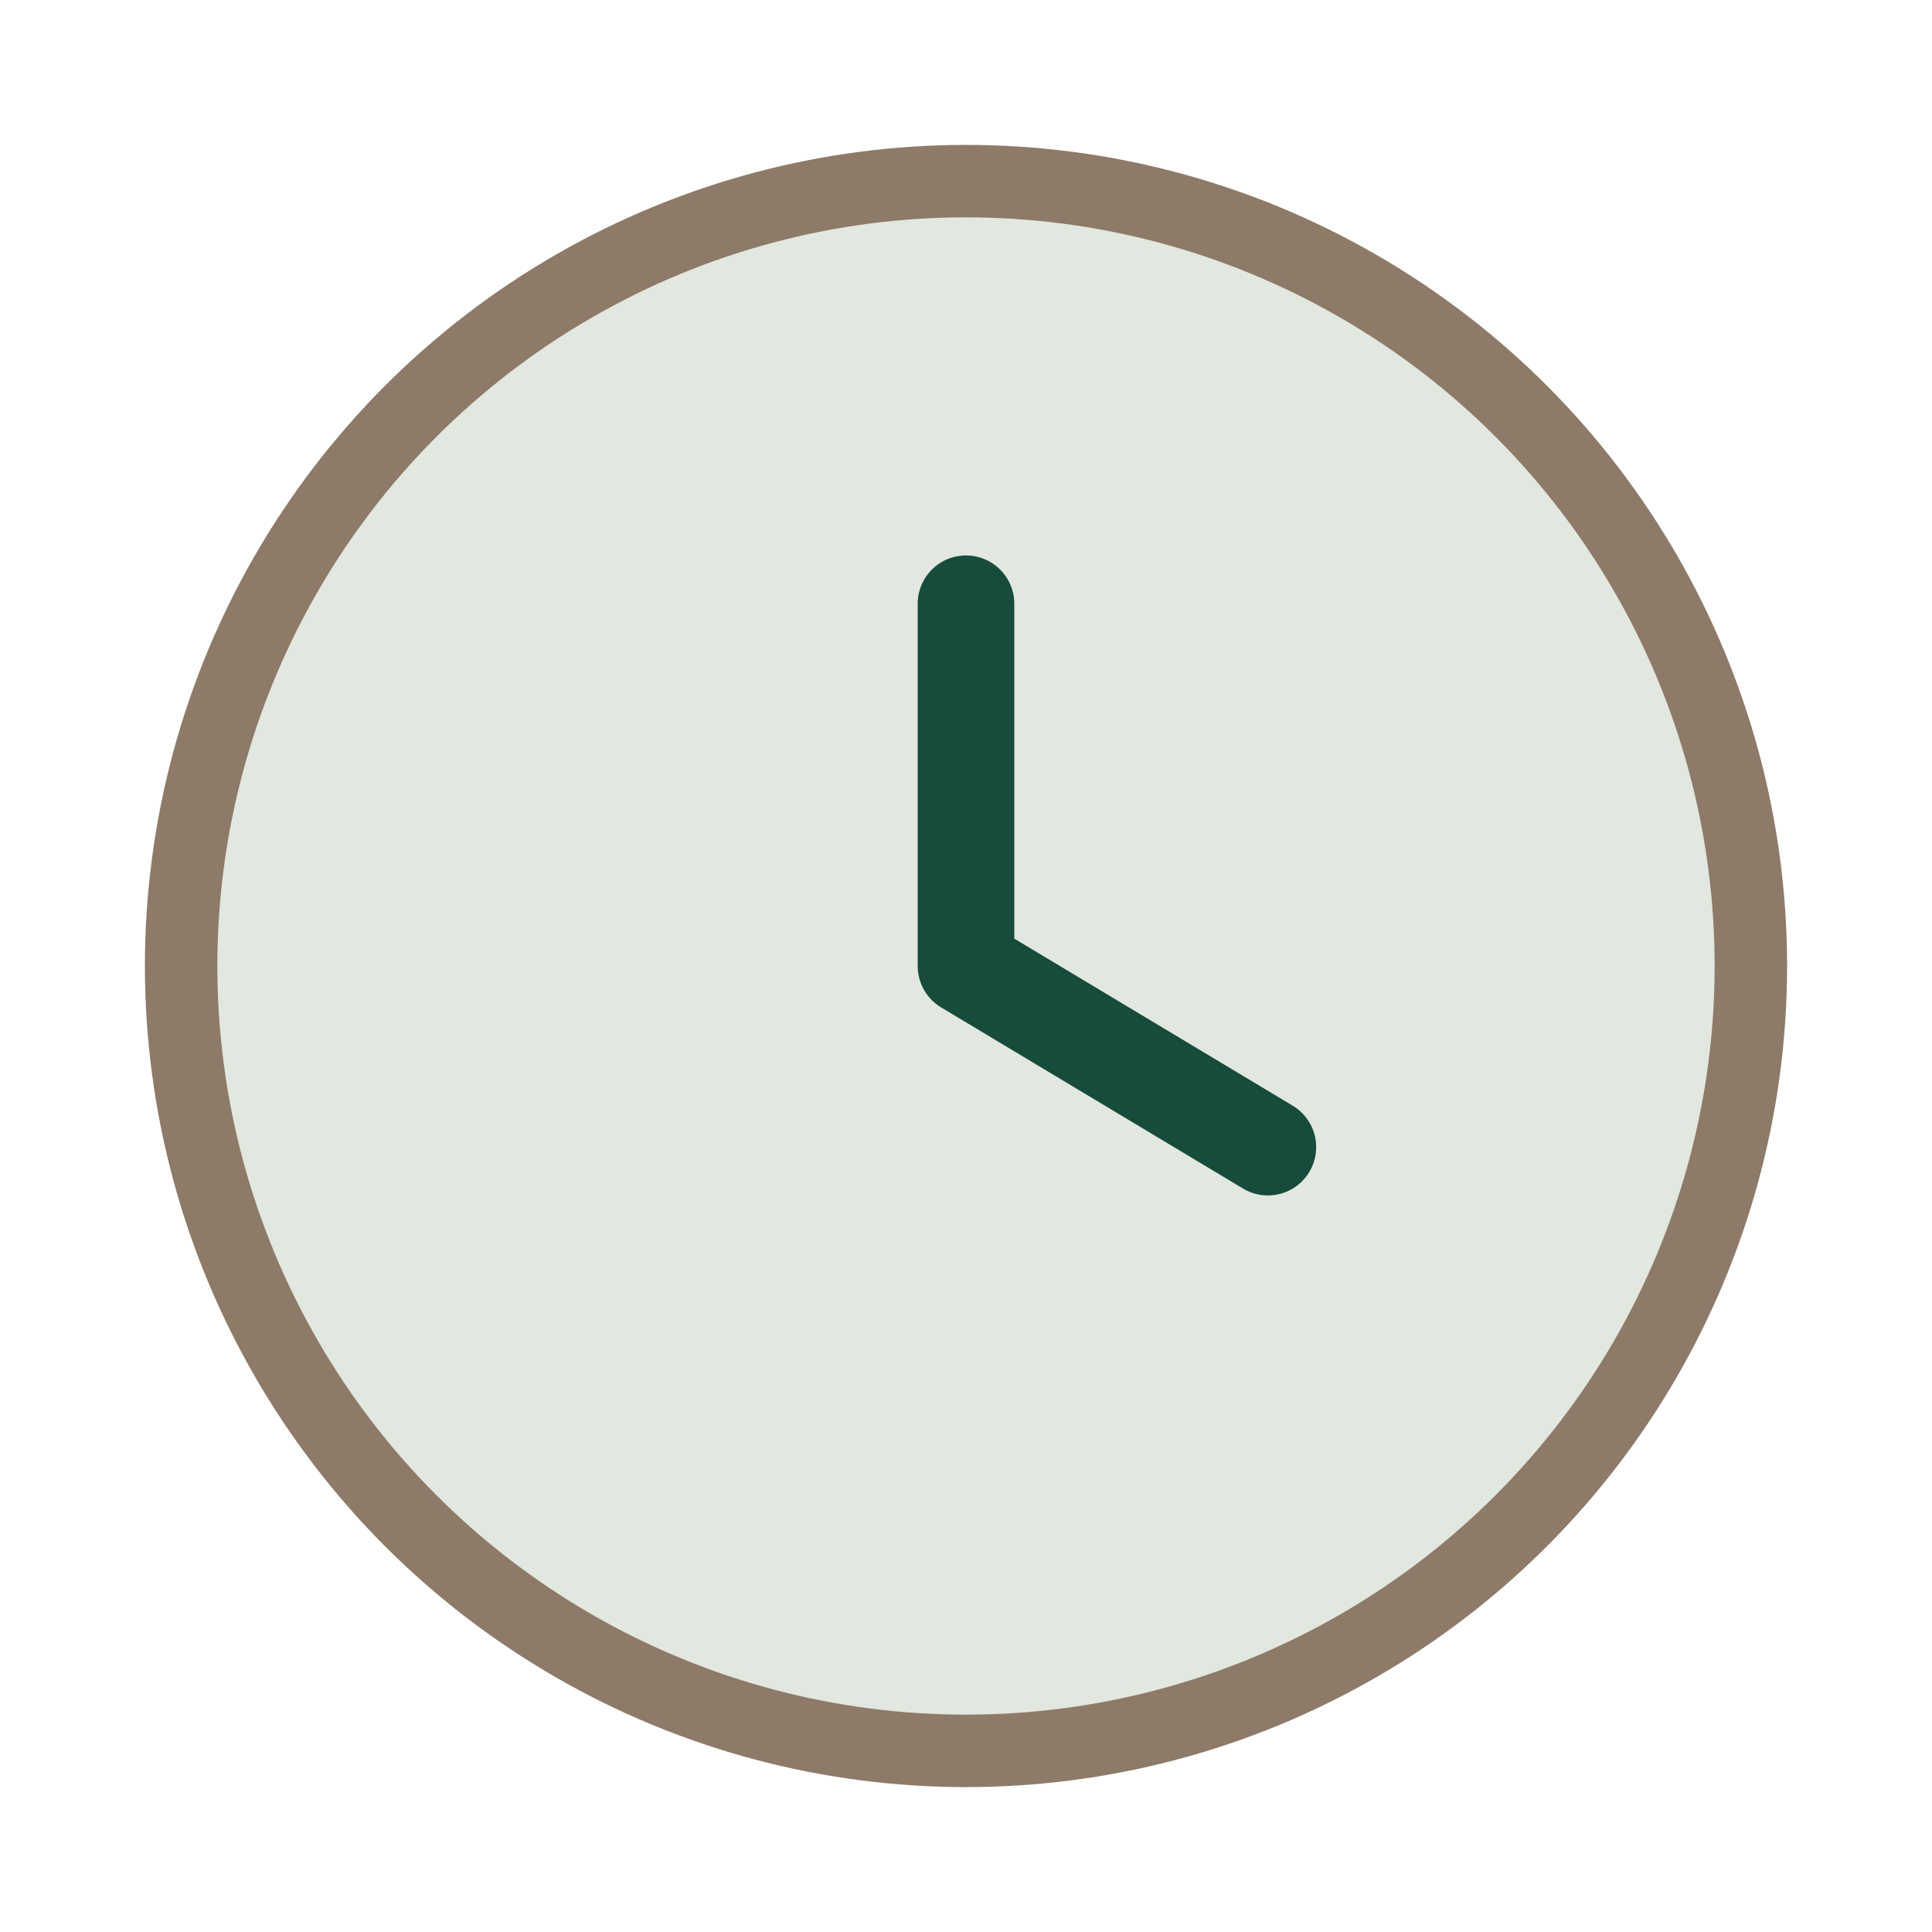 <?xml version="1.0" encoding="UTF-8"?>
<svg xmlns="http://www.w3.org/2000/svg" width="32" height="32" viewBox="0 0 32 32"><circle cx="16" cy="16" r="13" fill="#E2E7DF" stroke="#8E7A68" stroke-width="1.2"/><path d="M16 16V10M16 16l5 3" stroke="#174B3C" stroke-width="1.6" stroke-linecap="round"/></svg>